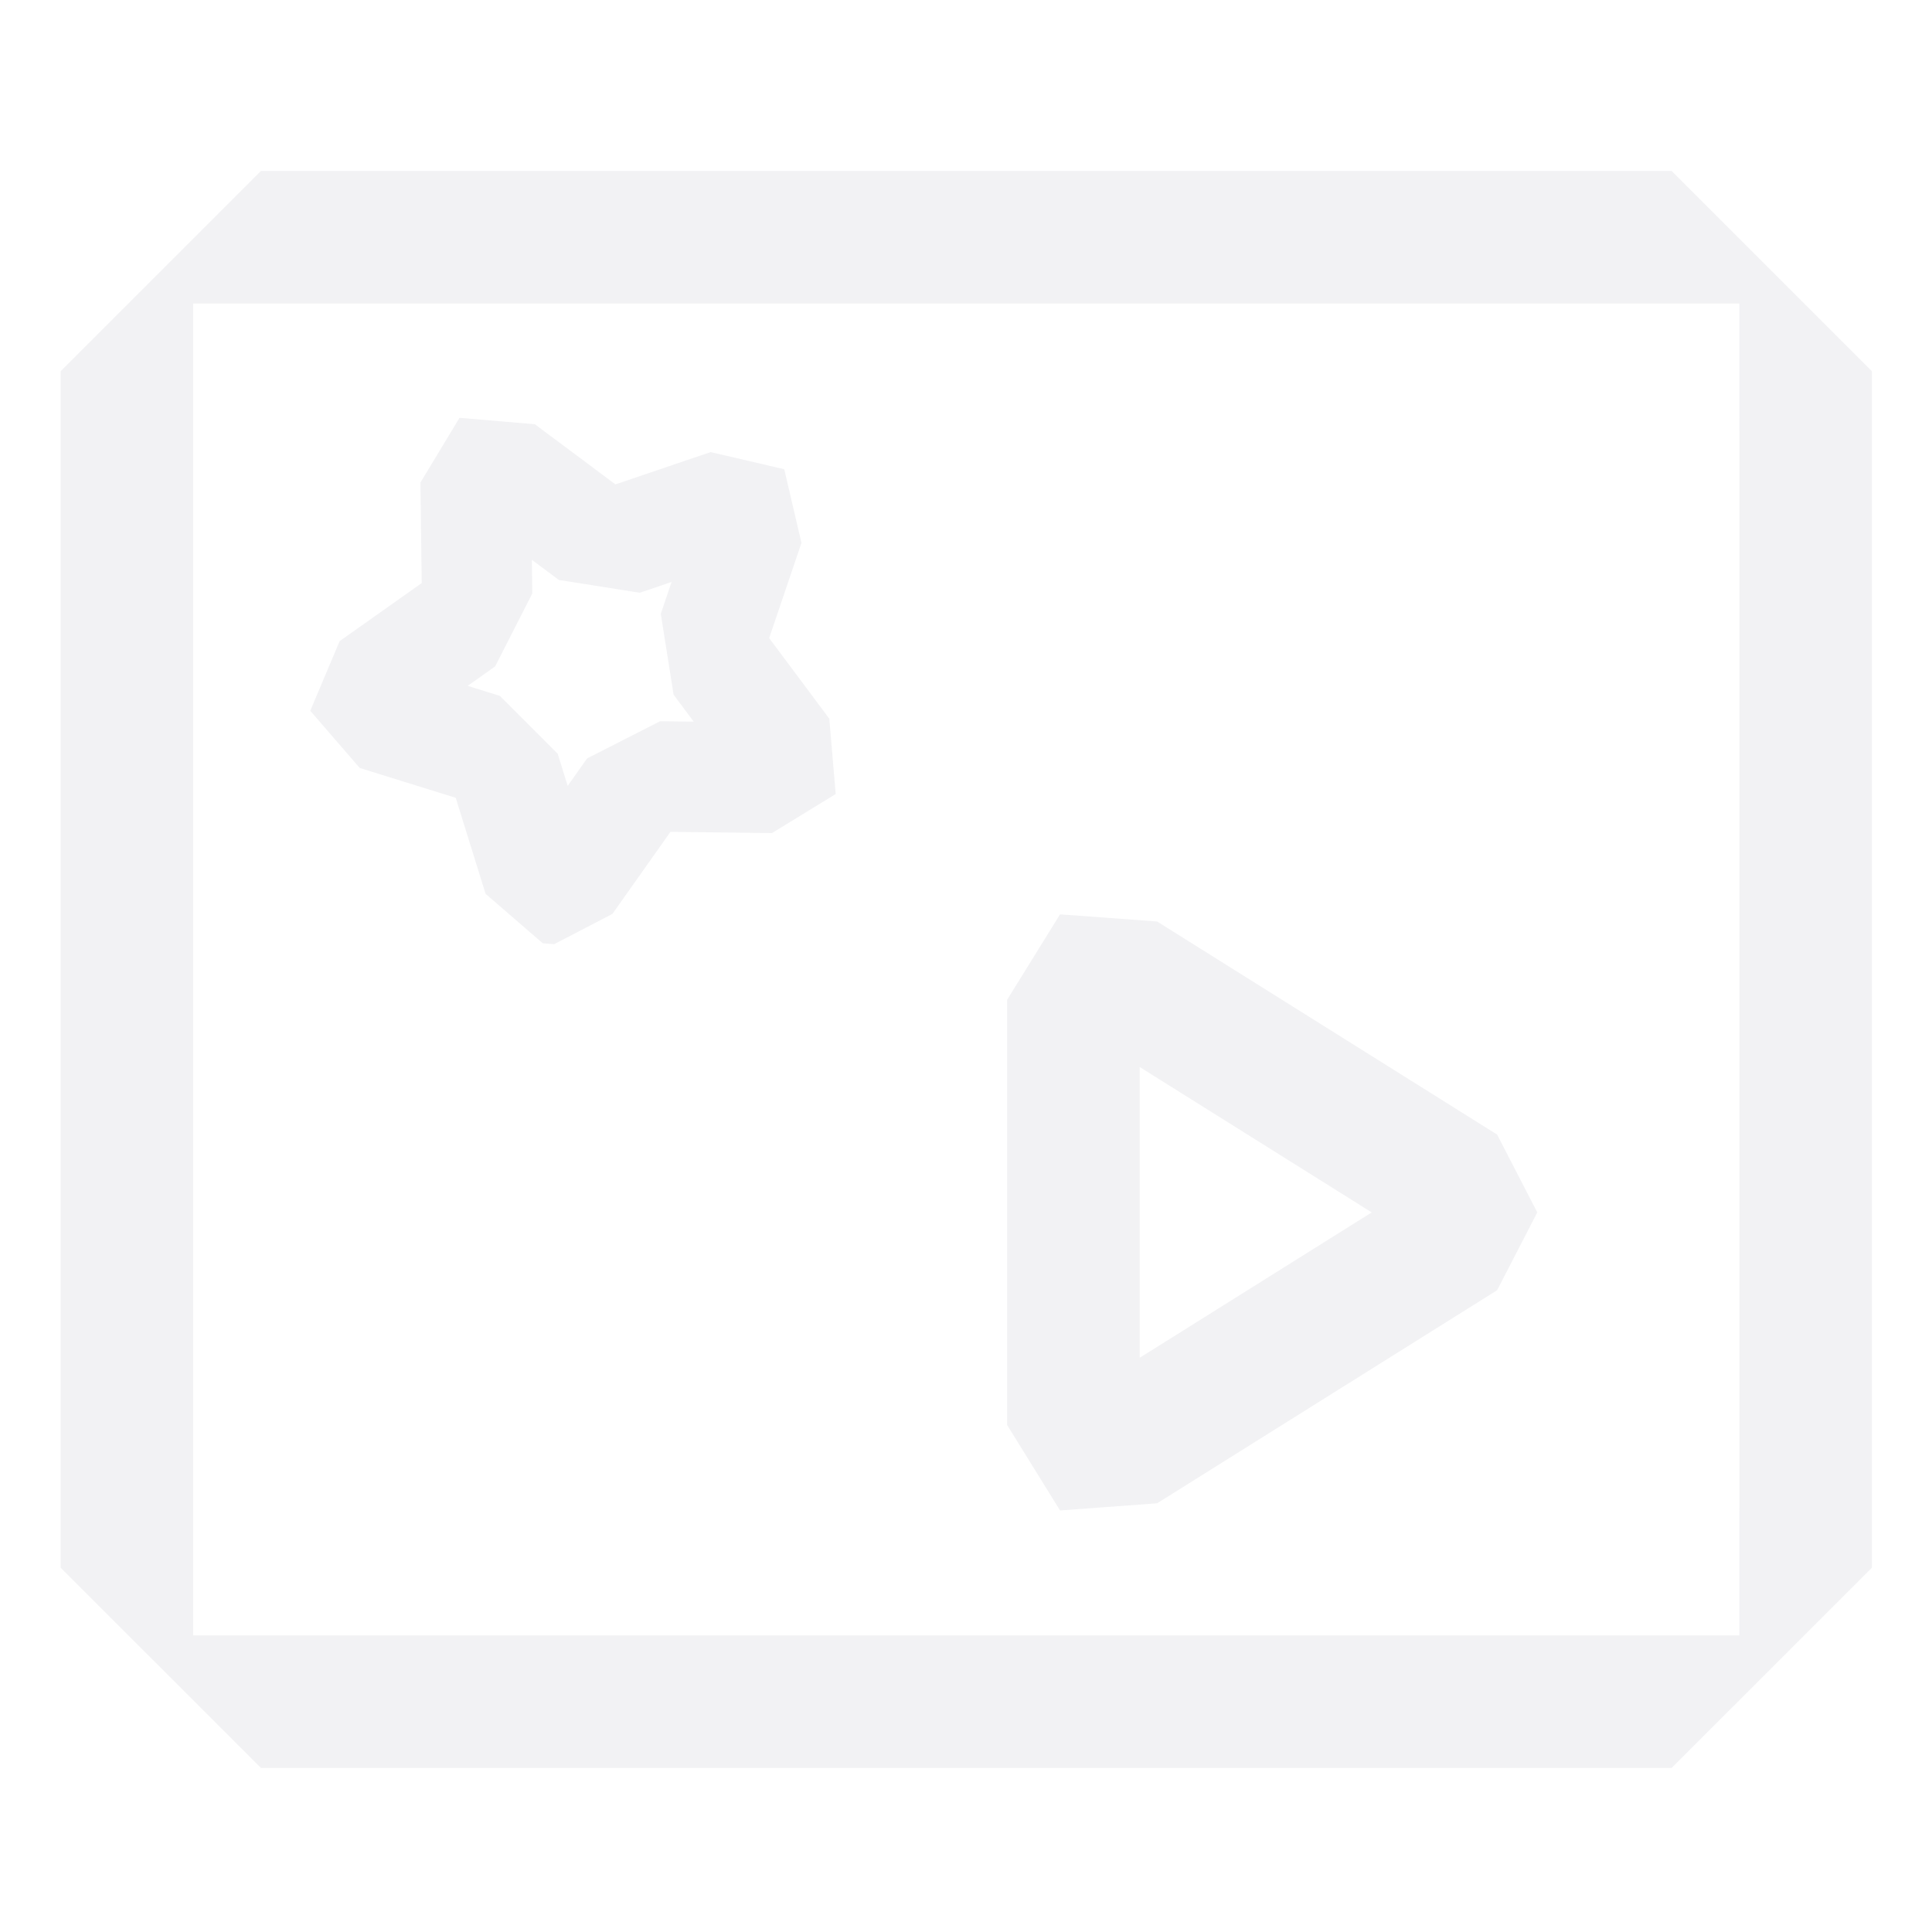 <svg xmlns="http://www.w3.org/2000/svg" xmlns:xlink="http://www.w3.org/1999/xlink" fill="none" version="1.1" width="160" height="160" viewBox="0 0 160 160"><defs><clipPath id="master_svg0_1548_39677"><rect x="0" y="0" width="160" height="160" rx="0"/></clipPath></defs><g clip-path="url(#master_svg0_1548_39677)"><g><path d="M123.985,93.961L95.824,76.314L87.79,75.722L83.409,82.794L83.409,118.017L87.789,125.089L95.824,124.498L123.985,106.851L127.311,100.406L123.985,93.961ZM94.384,112.447L94.384,88.365L113.6,100.406L94.384,112.447ZM138.437,14.158L21.609,14.158L5.023,30.744L5.023,129.83L21.609,146.414L138.437,146.414L155.023,129.83L155.023,30.744L138.437,14.158ZM144.047,124.829L144.046,135.439L16,135.439L15.999,124.829L15.999,35.744L16,25.135L144.046,25.135L144.047,35.744L144.047,124.829ZM63.699,52.845L66.373,44.961L66.373,44.961L64.949,38.862L58.852,37.44L50.968,40.114L44.296,35.135L38.056,34.603L34.819,39.963L34.925,48.287L28.129,53.094L25.695,58.864L29.792,63.6L37.742,66.071L40.213,74.021L44.949,78.118L45.893,78.193L50.718,75.685L55.525,68.888L63.849,68.994L63.928,68.994L69.209,65.756L68.678,59.517L63.699,52.845ZM54.665,59.73L48.621,62.809L47.013,65.084L46.186,62.423L41.389,57.627L38.729,56.8L41.003,55.191L44.083,49.148L44.047,46.362L46.281,48.028L52.98,49.089L55.618,48.195L54.724,50.832L55.785,57.532L57.451,59.765L54.665,59.73Z" fill="#0A0C2B" fill-opacity="0.051"/></g></g></svg>